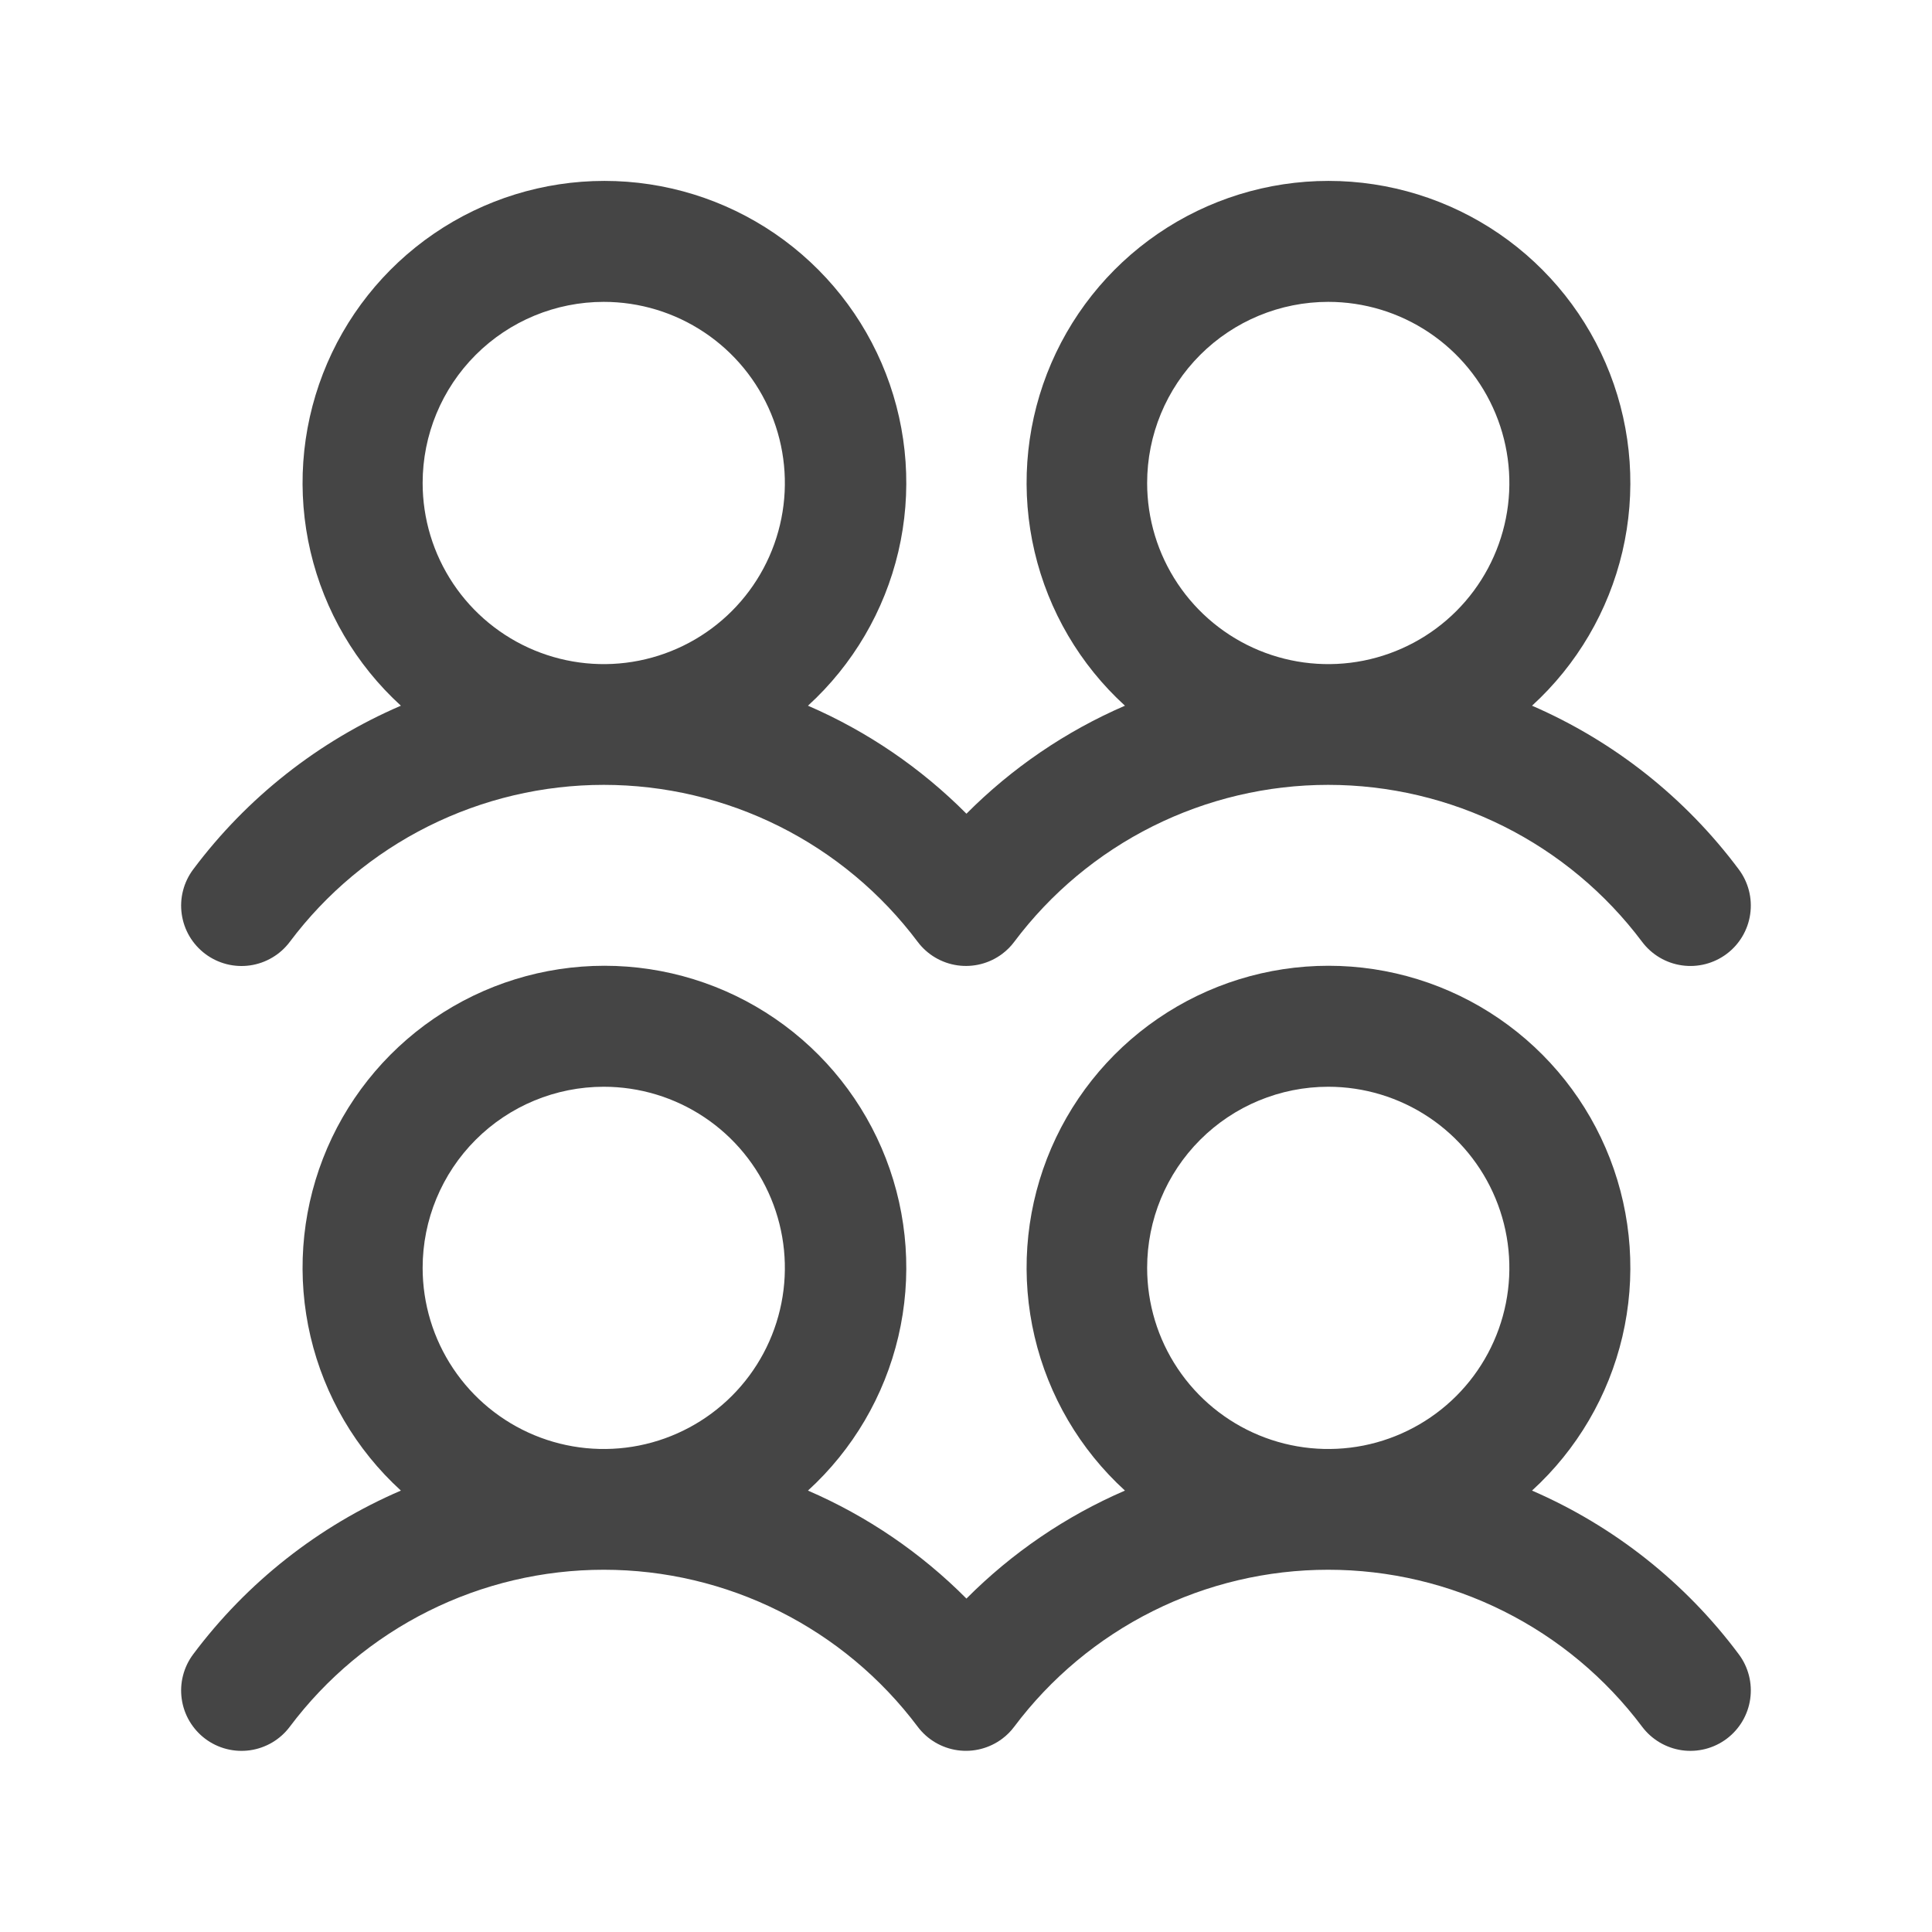 <svg xmlns="http://www.w3.org/2000/svg" width="74" height="74" viewBox="0 0 74 74" fill="none"><path d="M7.862 36.537C8.105 36.72 8.382 36.852 8.676 36.928C8.97 37.003 9.276 37.02 9.577 36.977C9.878 36.934 10.167 36.832 10.428 36.677C10.69 36.523 10.918 36.318 11.1 36.075C12.5 34.208 14.316 32.693 16.403 31.649C18.49 30.606 20.791 30.062 23.125 30.062C25.459 30.062 27.76 30.606 29.847 31.649C31.934 32.693 33.75 34.208 35.15 36.075C35.518 36.565 36.066 36.889 36.674 36.975C37.281 37.061 37.897 36.903 38.388 36.535C38.562 36.404 38.717 36.25 38.847 36.075C40.247 34.208 42.063 32.693 44.15 31.649C46.237 30.606 48.539 30.062 50.872 30.062C53.206 30.062 55.507 30.606 57.594 31.649C59.681 32.693 61.497 34.208 62.897 36.075C63.266 36.566 63.814 36.89 64.421 36.976C65.028 37.063 65.645 36.904 66.136 36.536C66.627 36.168 66.951 35.619 67.037 35.012C67.124 34.405 66.966 33.788 66.597 33.297C64.55 30.553 61.821 28.392 58.68 27.03C60.402 25.458 61.608 23.402 62.141 21.132C62.673 18.862 62.507 16.484 61.664 14.31C60.821 12.136 59.34 10.268 57.416 8.951C55.492 7.634 53.215 6.929 50.884 6.929C48.552 6.929 46.275 7.634 44.351 8.951C42.427 10.268 40.947 12.136 40.103 14.31C39.26 16.484 39.094 18.862 39.627 21.132C40.159 23.402 41.366 25.458 43.088 27.03C40.82 28.011 38.76 29.415 37.017 31.167C35.275 29.415 33.215 28.011 30.947 27.03C32.669 25.458 33.875 23.402 34.408 21.132C34.94 18.862 34.774 16.484 33.931 14.31C33.088 12.136 31.607 10.268 29.684 8.951C27.76 7.634 25.483 6.929 23.151 6.929C20.819 6.929 18.542 7.634 16.618 8.951C14.695 10.268 13.214 12.136 12.371 14.31C11.528 16.484 11.362 18.862 11.894 21.132C12.427 23.402 13.633 25.458 15.355 27.03C12.2 28.388 9.457 30.55 7.4 33.3C7.218 33.543 7.085 33.819 7.01 34.114C6.934 34.408 6.918 34.714 6.961 35.014C7.004 35.315 7.105 35.604 7.26 35.866C7.415 36.127 7.62 36.355 7.862 36.537ZM50.875 11.562C52.247 11.562 53.588 11.969 54.729 12.732C55.87 13.494 56.759 14.577 57.284 15.845C57.809 17.113 57.947 18.508 57.679 19.853C57.411 21.199 56.751 22.435 55.781 23.405C54.81 24.376 53.574 25.036 52.228 25.304C50.883 25.572 49.488 25.434 48.22 24.909C46.953 24.384 45.869 23.495 45.107 22.354C44.344 21.213 43.938 19.872 43.938 18.5C43.938 16.66 44.668 14.895 45.969 13.594C47.27 12.293 49.035 11.562 50.875 11.562ZM23.125 11.562C24.497 11.562 25.838 11.969 26.979 12.732C28.12 13.494 29.009 14.577 29.534 15.845C30.059 17.113 30.197 18.508 29.929 19.853C29.662 21.199 29.001 22.435 28.031 23.405C27.06 24.376 25.824 25.036 24.478 25.304C23.133 25.572 21.738 25.434 20.47 24.909C19.203 24.384 18.119 23.495 17.357 22.354C16.594 21.213 16.188 19.872 16.188 18.5C16.188 16.66 16.918 14.895 18.219 13.594C19.52 12.293 21.285 11.562 23.125 11.562ZM58.68 57.093C60.402 55.521 61.608 53.465 62.141 51.195C62.673 48.925 62.507 46.547 61.664 44.373C60.821 42.199 59.34 40.331 57.416 39.014C55.492 37.696 53.215 36.991 50.884 36.991C48.552 36.991 46.275 37.696 44.351 39.014C42.427 40.331 40.947 42.199 40.103 44.373C39.26 46.547 39.094 48.925 39.627 51.195C40.159 53.465 41.366 55.521 43.088 57.093C40.82 58.073 38.76 59.477 37.017 61.229C35.275 59.477 33.215 58.073 30.947 57.093C32.669 55.521 33.875 53.465 34.408 51.195C34.94 48.925 34.774 46.547 33.931 44.373C33.088 42.199 31.607 40.331 29.684 39.014C27.76 37.696 25.483 36.991 23.151 36.991C20.819 36.991 18.542 37.696 16.618 39.014C14.695 40.331 13.214 42.199 12.371 44.373C11.528 46.547 11.362 48.925 11.894 51.195C12.427 53.465 13.633 55.521 15.355 57.093C12.2 58.45 9.457 60.612 7.4 63.362C7.218 63.605 7.085 63.882 7.01 64.176C6.934 64.47 6.918 64.776 6.961 65.077C7.004 65.378 7.105 65.667 7.26 65.928C7.415 66.189 7.62 66.418 7.862 66.6C8.105 66.782 8.382 66.915 8.676 66.99C8.97 67.065 9.276 67.082 9.577 67.039C9.878 66.996 10.167 66.894 10.428 66.74C10.69 66.585 10.918 66.38 11.1 66.137C12.5 64.271 14.316 62.755 16.403 61.712C18.49 60.668 20.791 60.125 23.125 60.125C25.459 60.125 27.76 60.668 29.847 61.712C31.934 62.755 33.75 64.271 35.15 66.137C35.518 66.628 36.066 66.951 36.674 67.038C37.281 67.124 37.897 66.965 38.388 66.597C38.562 66.467 38.717 66.312 38.847 66.137C40.247 64.271 42.063 62.755 44.15 61.712C46.237 60.668 48.539 60.125 50.872 60.125C53.206 60.125 55.507 60.668 57.594 61.712C59.681 62.755 61.497 64.271 62.897 66.137C63.266 66.628 63.814 66.952 64.421 67.039C65.028 67.125 65.645 66.967 66.136 66.599C66.627 66.23 66.951 65.682 67.037 65.075C67.124 64.467 66.966 63.85 66.597 63.359C64.55 60.615 61.821 58.455 58.68 57.093ZM23.125 41.625C24.497 41.625 25.838 42.032 26.979 42.794C28.12 43.556 29.009 44.64 29.534 45.908C30.059 47.175 30.197 48.57 29.929 49.916C29.662 51.262 29.001 52.498 28.031 53.468C27.06 54.438 25.824 55.099 24.478 55.367C23.133 55.634 21.738 55.497 20.47 54.972C19.203 54.447 18.119 53.558 17.357 52.417C16.594 51.276 16.188 49.934 16.188 48.562C16.188 46.722 16.918 44.958 18.219 43.657C19.52 42.356 21.285 41.625 23.125 41.625ZM50.875 41.625C52.247 41.625 53.588 42.032 54.729 42.794C55.87 43.556 56.759 44.64 57.284 45.908C57.809 47.175 57.947 48.57 57.679 49.916C57.411 51.262 56.751 52.498 55.781 53.468C54.81 54.438 53.574 55.099 52.228 55.367C50.883 55.634 49.488 55.497 48.22 54.972C46.953 54.447 45.869 53.558 45.107 52.417C44.344 51.276 43.938 49.934 43.938 48.562C43.938 46.722 44.668 44.958 45.969 43.657C47.27 42.356 49.035 41.625 50.875 41.625Z" fill="#454545"></path></svg>